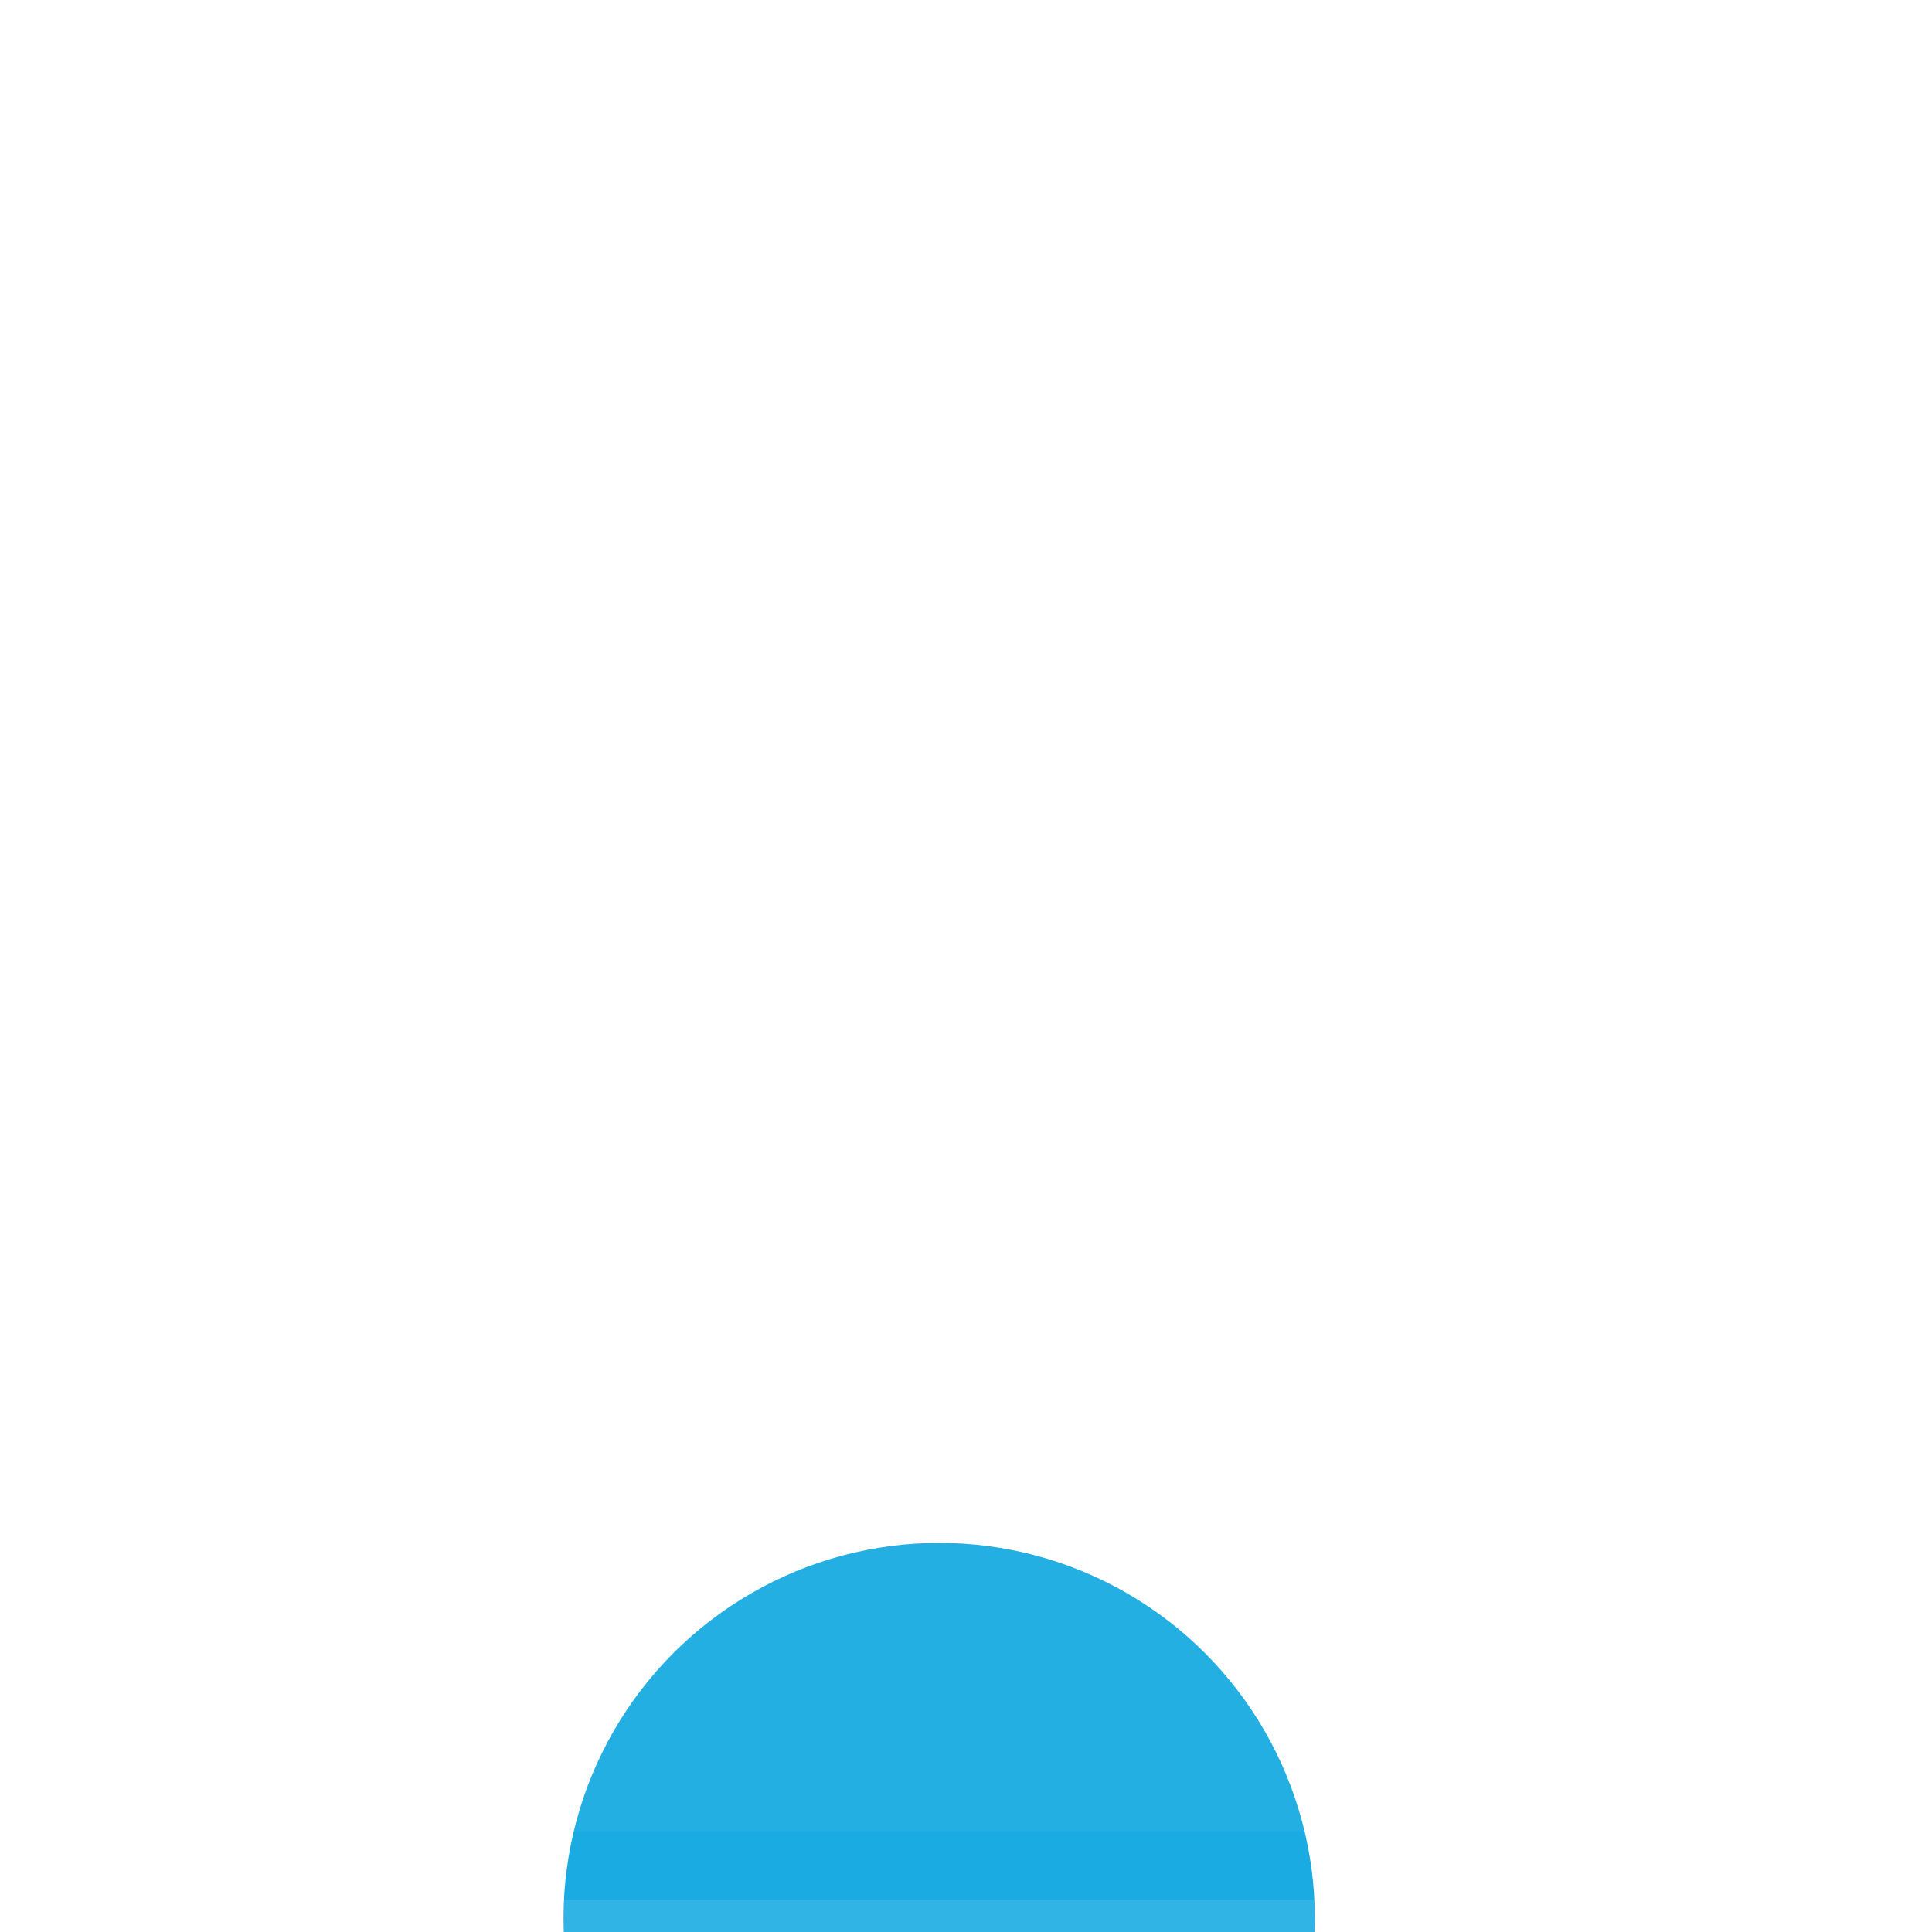 <?xml version="1.0" encoding="UTF-8"?>
<svg xmlns="http://www.w3.org/2000/svg" width="96" height="96" fill="none">
  <g clip-path="url(#B)">
    <g filter="url(#A)">
      <circle cx="46.667" cy="95.333" r="18.667" fill="#19abe2"></circle>
    </g>
    <path d="M66.999 56.799c-.001-3.882-2.042-6.667-4.679-8.467-1.324-.904-1.986-1.355-2.102-1.61-.138-.304-.144-.391-.045-.71.083-.267.697-.811 1.924-1.898 2.035-1.802 3.189-4.131 3.189-6.671 0-3.224-1.397-5.847-4.024-7.576-1.957-1.405-4.368-2.295-7.513-2.737-.537-.075-.805-.113-.989-.231a.97.97 0 0 1-.37-.426c-.091-.198-.091-.455-.091-.97V21.6c0-.56 0-.84-.109-1.054a1 1 0 0 0-.437-.437C51.541 20 51.261 20 50.701 20h-2.331c-.56 0-.84 0-1.054.109a1 1 0 0 0-.437.437c-.109.214-.109.494-.109 1.054v5.104c0 .057-.046.104-.104.104h-1.134c-.56 0-.84 0-1.054-.109a1 1 0 0 1-.437-.437c-.109-.214-.109-.494-.109-1.054V21.6c0-.56 0-.84-.109-1.054a1 1 0 0 0-.437-.437C43.171 20 42.891 20 42.331 20H40c-.56 0-.84 0-1.054.109a1 1 0 0 0-.437.437c-.109.214-.109.494-.109 1.054v3.608c0 .56 0 .84-.109 1.054a1 1 0 0 1-.437.437c-.214.109-.494.109-1.054.109H30.6c-.56 0-.84 0-1.054.109a1 1 0 0 0-.437.437c-.109.214-.109.494-.109 1.054v1.704c0 .56 0 .84.109 1.054a1 1 0 0 0 .437.437c.214.109.494.109 1.054.109h5.508c.428 0 .776.307.776.687v31.241c0 .38-.346.688-.776.688H31.18c-.56 0-.84 0-1.054.109a1 1 0 0 0-.437.437c-.109.214-.109.494-.109 1.054v1.704c0 .56 0 .84.109 1.054a1 1 0 0 0 .437.437c.214.109.494.109 1.054.109h5.623c.56 0 .84 0 1.054.109a1 1 0 0 1 .437.437c.109.214.109.494.109 1.054V74.4c0 .56 0 .84.109 1.054a1 1 0 0 0 .437.437c.214.109.494.109 1.054.109h2.331c.56 0 .84 0 1.054-.109a1 1 0 0 0 .437-.437c.109-.214.109-.494.109-1.054v-3.522c0-.575 0-.863.11-1.078a.99.99 0 0 1 .442-.437c.216-.108.509-.105 1.093-.099l1.059.005c.074 0 .133.06.133.133V74.4c0 .56 0 .84.109 1.054a1 1 0 0 0 .437.437c.214.109.494.109 1.054.109h2.331c.56 0 .84 0 1.054-.109a1 1 0 0 0 .437-.437c.109-.214.109-.494.109-1.054v-3.973c0-.508 0-.761.09-.959.081-.179.203-.319.368-.425.182-.118.444-.156.968-.233 4.014-.587 7.058-1.742 9.213-3.49C65.634 63.002 67 60.137 67 56.799zM48.622 31.773c6.376 0 9.611 2.092 9.611 6.216 0 3.888-3.718 6.398-9.474 6.398h-3.281c-.563 0-.844 0-1.058-.11a1 1 0 0 1-.437-.439c-.109-.215-.107-.496-.104-1.059l.047-9.415c.003-.557.004-.836.114-1.049a1 1 0 0 1 .437-.435c.213-.108.492-.108 1.05-.108h3.097zm-.274 32.456H45.47c-.56 0-.84 0-1.054-.109a1 1 0 0 1-.437-.437c-.109-.214-.109-.494-.109-1.054V50.91c0-.56 0-.84.109-1.054a1 1 0 0 1 .437-.437c.214-.109.494-.109 1.054-.109h2.809c3.425 0 11.389.724 11.389 7.429s-7.093 7.49-11.321 7.49z" fill="#fff" fill-opacity=".2"></path>
    <path d="M60.838 30.485l-.012-.009c-1.834-1.317-4.122-2.173-7.179-2.603l-.023-.003-.655-.105c-.193-.041-.407-.103-.609-.233l.404-.632-.404.632c-.289-.185-.506-.434-.648-.746l.682-.312-.682.312c-.098-.214-.131-.429-.146-.623-.013-.181-.013-.398-.013-.635v-.024V21.6l-.011-.596a.62.62 0 0 0-.018-.121.25.25 0 0 0-.105-.105.64.64 0 0 0-.121-.018c-.129-.011-.303-.011-.596-.011h-2.331l-.596.011a.64.64 0 0 0-.121.018.25.25 0 0 0-.105.105.63.63 0 0 0-.018.121c-.011.129-.011.303-.011.596v5.104c0 .471-.382.854-.854.854h-1.134-.026c-.258 0-.494 0-.692-.016-.213-.017-.446-.057-.677-.175a1.75 1.75 0 0 1-.765-.765c-.117-.23-.157-.463-.175-.677-.016-.198-.016-.434-.016-.692v-.026V21.6l-.011-.596c-.006-.079-.015-.112-.018-.121a.25.25 0 0 0-.105-.105.64.64 0 0 0-.121-.018c-.129-.011-.303-.011-.596-.011H40l-.596.011c-.079.007-.112.015-.121.018a.25.25 0 0 0-.105.105c-.003.009-.011.042-.018.121-.011.129-.011.303-.011.596v3.608.026l-.016.692c-.017.213-.057.446-.175.677a1.75 1.75 0 0 1-.765.765c-.23.117-.464.157-.677.175-.198.016-.434.016-.692.016H36.8 30.6l-.596.011c-.079.006-.112.015-.121.018a.25.25 0 0 0-.105.105.64.64 0 0 0-.018.121c-.011.129-.011.303-.011.596v1.704l.011.596a.64.64 0 0 0 .018.121.25.25 0 0 0 .105.105.63.63 0 0 0 .121.018c.129.011.303.011.596.011h5.508c.753 0 1.526.559 1.526 1.437v31.241c0 .878-.77 1.438-1.526 1.438H31.18l-.596.011a.62.62 0 0 0-.121.018.25.25 0 0 0-.105.105c-.003.009-.011.042-.018.121a8.3 8.3 0 0 0-.011.596v1.704l.011.596a.62.62 0 0 0 .018.121.25.25 0 0 0 .105.105c.009.003.042.011.121.018.129.011.303.011.596.011h5.623.026l.692.016c.213.017.446.057.677.175a1.75 1.75 0 0 1 .765.765c.117.23.157.464.175.677a9.09 9.09 0 0 1 .016.692v.026V74.4l.011.596c.007.079.015.112.018.121a.25.25 0 0 0 .105.105c.009.003.042.011.121.018.129.01.303.011.596.011h2.331l.596-.011a.64.64 0 0 0 .121-.018.25.25 0 0 0 .105-.105c.003-.009.011-.042.018-.121.011-.129.011-.303.011-.596v-3.522-.026l.016-.708c.017-.216.057-.453.177-.686a1.74 1.74 0 0 1 .774-.766 1.79 1.79 0 0 1 .692-.17c.203-.014.448-.012.718-.009h.026l1.051.005c.488 0 .883.396.883.883V74.4l.011.596a.62.62 0 0 0 .018.121.25.25 0 0 0 .105.105c.009.003.042.011.121.018.129.01.303.011.596.011h2.331l.596-.011a.64.64 0 0 0 .121-.018.25.25 0 0 0 .105-.105.62.62 0 0 0 .018-.121c.011-.129.011-.303.011-.596v-3.973-.024l.013-.628c.014-.194.047-.406.144-.619.141-.309.358-.56.644-.745l.407.63-.407-.63c.2-.129.41-.192.601-.234.18-.04.4-.072.642-.107l.023-.004c3.933-.575 6.828-1.694 8.84-3.324 2.519-2.172 3.774-4.816 3.788-7.895l-.002-.05-5.41-26.314zm0 0l.013.008c2.411 1.587 3.686 3.972 3.686 6.95 0 2.297-1.04 4.43-2.936 6.109l-.015.013-1.399 1.264-.425.444c-.1.119-.237.299-.304.516l.716.222m.665-15.527l-.665 15.527m0 0l-.716-.222c-.05.161-.114.38-.099.63s.107.459.177.612c.093.205.249.364.363.47.129.12.289.247.47.382l1.513 1.055.017.012c2.484 1.695 4.351 4.269 4.351 7.847l-6.075-10.787zm6.299 10.254c.148-.147.326-.215.5-.22a.71.71 0 0 0-.5.22zm0 0h0zm.18 1.197a.75.75 0 0 1-.373-.454c.059.197.198.359.373.454zM51.525 75.119h0zm-8.471.101h0zm-3.871-.103h0zm-8.722-6.665h0zm-.101-.101h0zm0-3.142h0zm.103-.102h0zm-.581-34.175h0zm-.101-.101h0zm0-3.142h0zm.103-.102h0zm9.297-6.706h0zm.101-.101h0zm3.77 0h0zm.101.101h0zm4.398 0h0zm.101-.101h0zm3.77 0h0zm.101.101h0zm-7.445 43.908l.34-.668-.34.668c.23.117.463.157.677.175a9.09 9.09 0 0 0 .692.016h.026 2.877c2.136 0 5.1-.194 7.553-1.297 1.237-.556 2.375-1.356 3.202-2.507.832-1.157 1.316-2.62 1.316-4.437 0-1.837-.55-3.305-1.46-4.455-.901-1.138-2.122-1.923-3.409-2.465-2.559-1.078-5.527-1.259-7.27-1.259H45.47h-.026l-.692.016c-.213.017-.446.057-.677.175a1.75 1.75 0 0 0-.765.765c-.117.23-.157.464-.175.677-.016.198-.016.434-.016.692v.026 11.72.026l.016.692c.017.213.057.446.175.677a1.75 1.75 0 0 0 .765.765zm14.907-26.799c0-2.294-.919-4.096-2.757-5.285-1.783-1.153-4.357-1.682-7.604-1.682h-3.097-.026l-.689.016c-.212.017-.445.057-.674.174a1.75 1.75 0 0 0-.764.761c-.118.229-.159.461-.177.673-.017.197-.018.432-.019.689v.026l-.047 9.415v.026l.013.695c.016.214.055.448.172.68a1.75 1.75 0 0 0 .765.769c.231.118.465.158.679.176.198.016.436.016.695.016h.026 3.281c2.975 0 5.505-.647 7.315-1.87 1.834-1.238 2.909-3.06 2.909-5.279z" stroke="#fff" stroke-opacity=".1" stroke-width="1.5"></path>
    <rect x="5" y="5" width="86" height="86" rx="12" fill="#fff" fill-opacity=".05"></rect>
  </g>
  <rect x=".8" y=".8" width="94.4" height="94.4" rx="15.2" stroke="#fff" stroke-opacity=".1" stroke-width="1.6"></rect>
  <defs>
    <filter id="A" x="-52" y="-3.333" width="197.334" height="197.333" filterUnits="userSpaceOnUse" color-interpolation-filters="sRGB">
      <feFlood flood-opacity="0"></feFlood>
      <feBlend in="SourceGraphic"></feBlend>
      <feGaussianBlur stdDeviation="40"></feGaussianBlur>
    </filter>
    <clipPath id="B">
      <rect width="96" height="96" rx="16" fill="#fff"></rect>
    </clipPath>
  </defs>
</svg>
